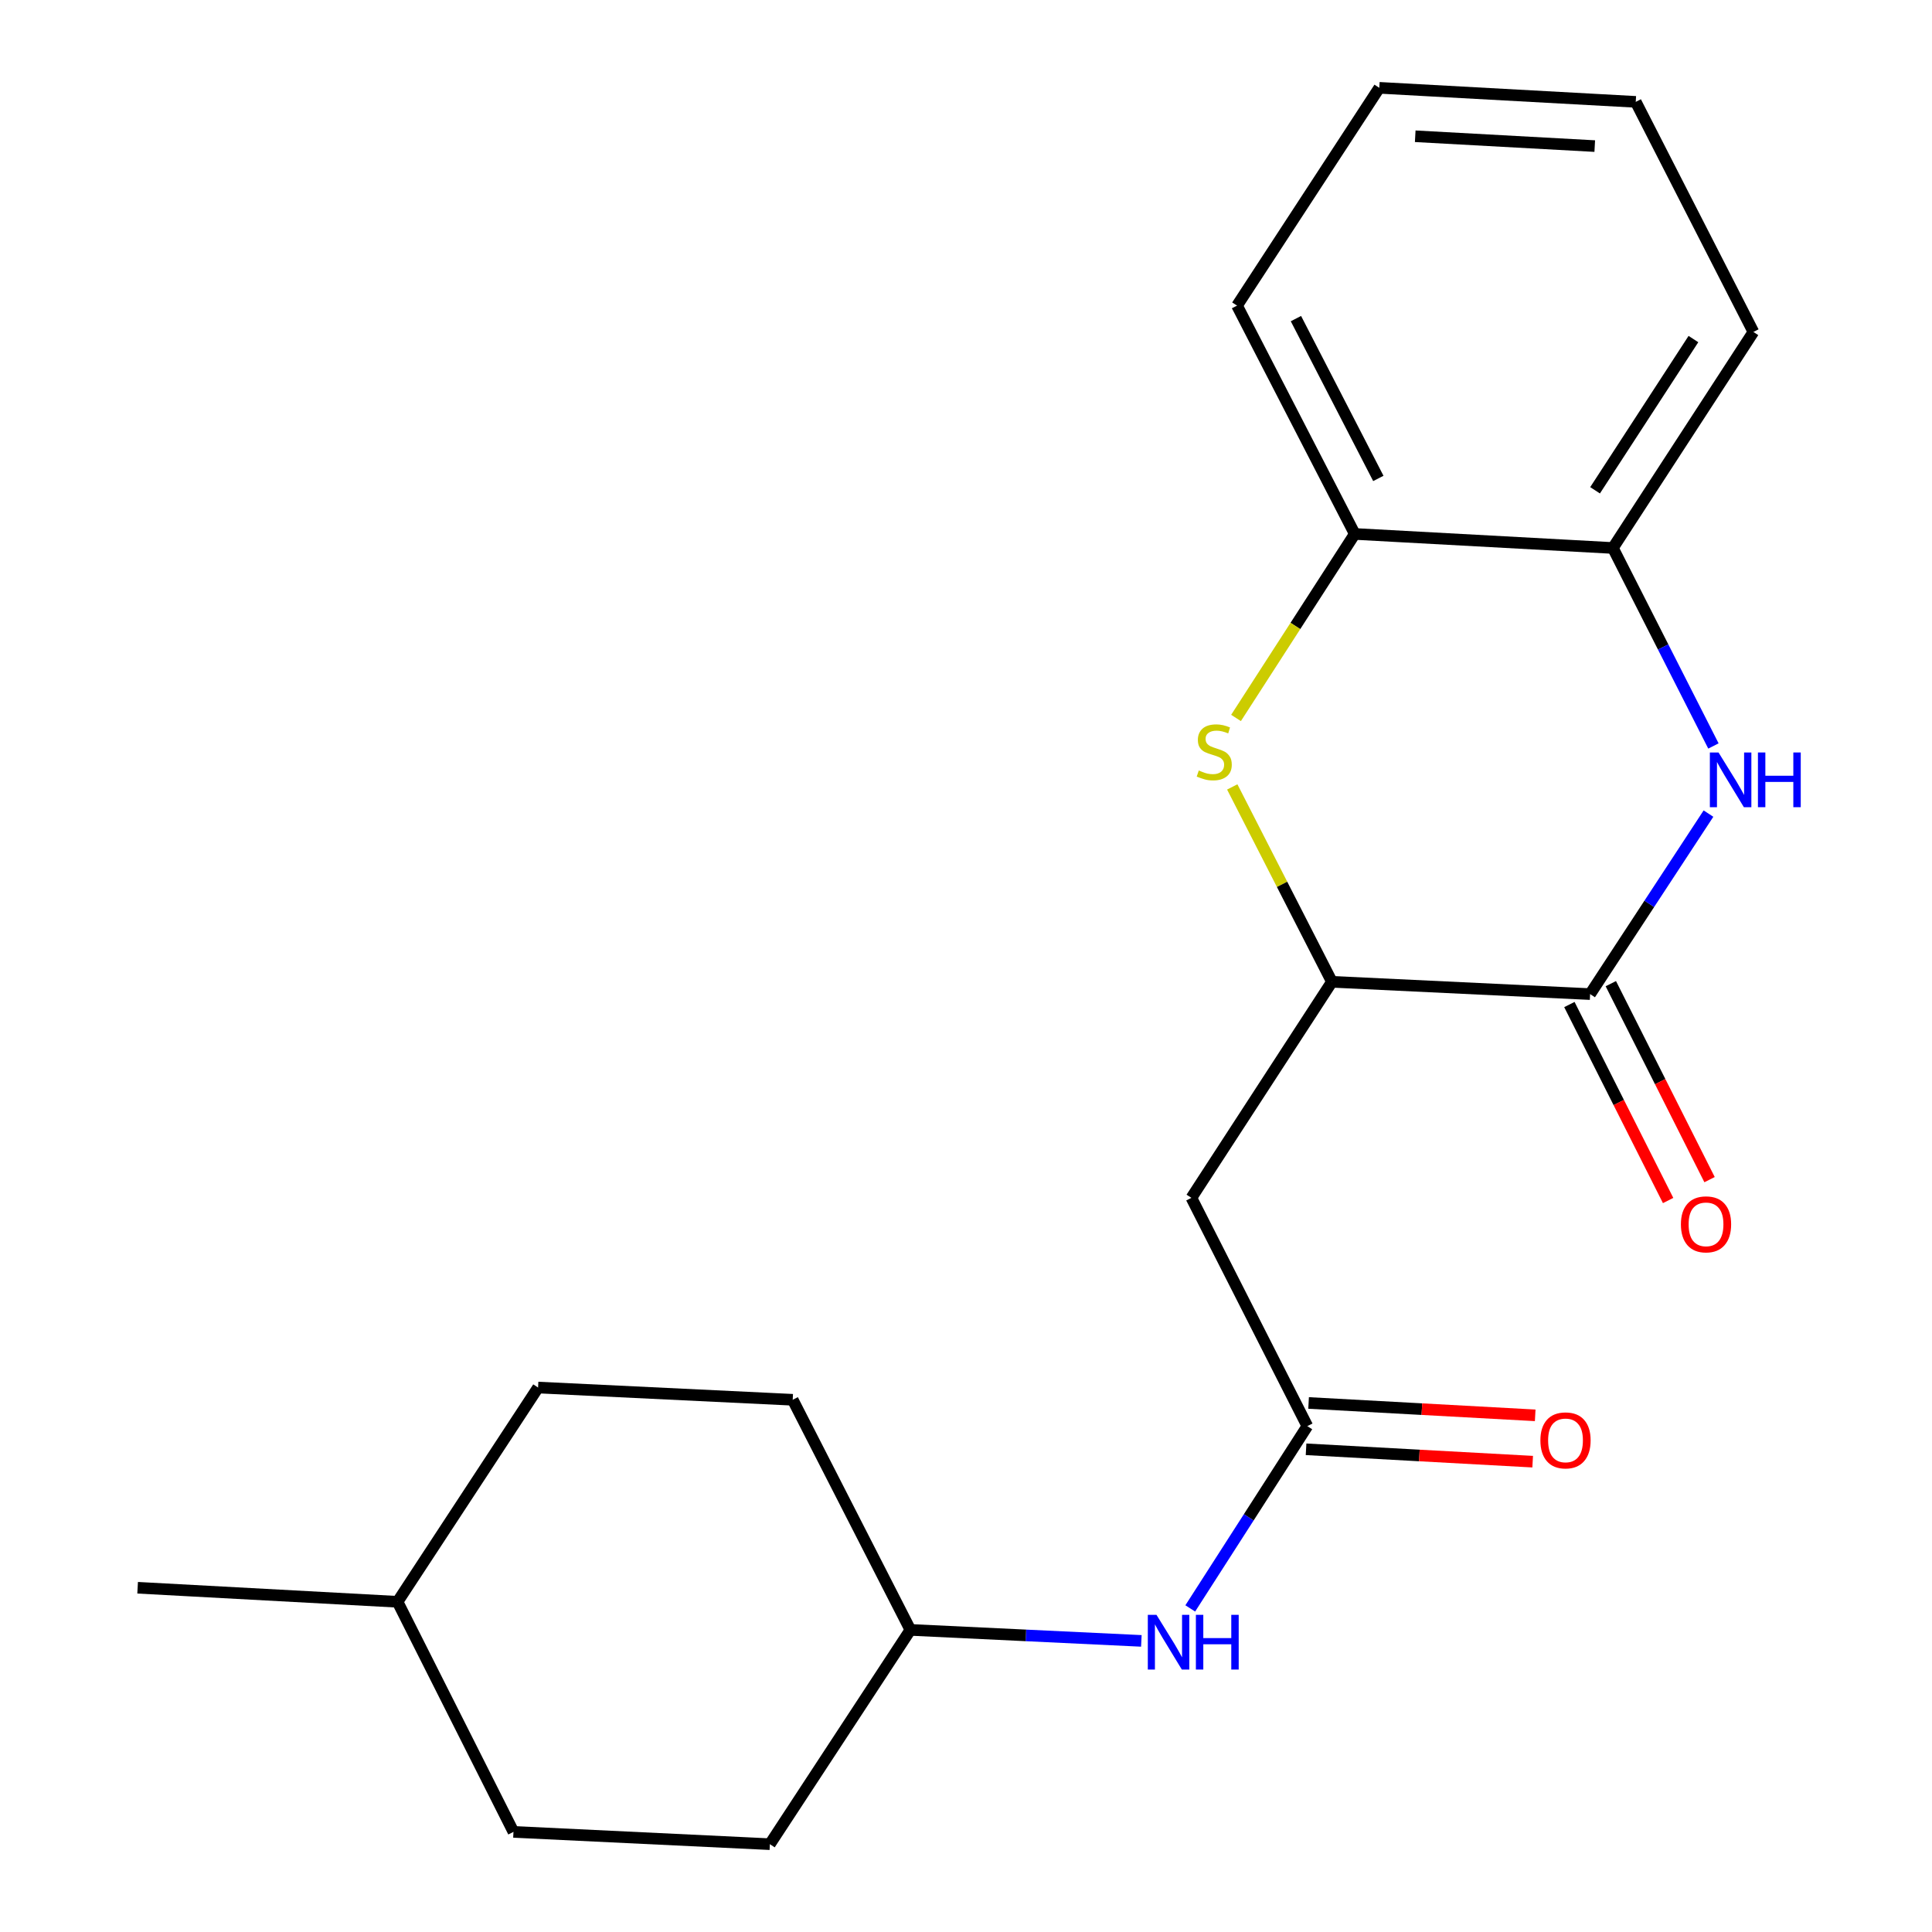 <?xml version='1.0' encoding='iso-8859-1'?>
<svg version='1.1' baseProfile='full'
              xmlns='http://www.w3.org/2000/svg'
                      xmlns:rdkit='http://www.rdkit.org/xml'
                      xmlns:xlink='http://www.w3.org/1999/xlink'
                  xml:space='preserve'
width='1000px' height='1000px' viewBox='0 0 1000 1000'>
<!-- END OF HEADER -->
<rect style='opacity:1.0;fill:#FFFFFF;stroke:none' width='1000' height='1000' x='0' y='0'> </rect>
<path class='bond-0' d='M 616.076,832.512 L 646.373,785.336' style='fill:none;fill-rule:evenodd;stroke:#0000FF;stroke-width:6px;stroke-linecap:butt;stroke-linejoin:miter;stroke-opacity:1' />
<path class='bond-0' d='M 646.373,785.336 L 676.67,738.16' style='fill:none;fill-rule:evenodd;stroke:#000000;stroke-width:6px;stroke-linecap:butt;stroke-linejoin:miter;stroke-opacity:1' />
<path class='bond-1' d='M 590.764,849.324 L 530.988,846.478' style='fill:none;fill-rule:evenodd;stroke:#0000FF;stroke-width:6px;stroke-linecap:butt;stroke-linejoin:miter;stroke-opacity:1' />
<path class='bond-1' d='M 530.988,846.478 L 471.212,843.631' style='fill:none;fill-rule:evenodd;stroke:#000000;stroke-width:6px;stroke-linecap:butt;stroke-linejoin:miter;stroke-opacity:1' />
<path class='bond-2' d='M 846.664,52.726 L 713.922,45.455' style='fill:none;fill-rule:evenodd;stroke:#000000;stroke-width:6px;stroke-linecap:butt;stroke-linejoin:miter;stroke-opacity:1' />
<path class='bond-2' d='M 825.439,75.616 L 732.519,70.525' style='fill:none;fill-rule:evenodd;stroke:#000000;stroke-width:6px;stroke-linecap:butt;stroke-linejoin:miter;stroke-opacity:1' />
<path class='bond-3' d='M 846.664,52.726 L 907.558,171.819' style='fill:none;fill-rule:evenodd;stroke:#000000;stroke-width:6px;stroke-linecap:butt;stroke-linejoin:miter;stroke-opacity:1' />
<path class='bond-4' d='M 713.922,45.455 L 640.285,158.184' style='fill:none;fill-rule:evenodd;stroke:#000000;stroke-width:6px;stroke-linecap:butt;stroke-linejoin:miter;stroke-opacity:1' />
<path class='bond-5' d='M 640.285,158.184 L 701.22,276.37' style='fill:none;fill-rule:evenodd;stroke:#000000;stroke-width:6px;stroke-linecap:butt;stroke-linejoin:miter;stroke-opacity:1' />
<path class='bond-5' d='M 670.772,164.906 L 713.426,247.636' style='fill:none;fill-rule:evenodd;stroke:#000000;stroke-width:6px;stroke-linecap:butt;stroke-linejoin:miter;stroke-opacity:1' />
<path class='bond-6' d='M 701.22,276.37 L 834.829,283.641' style='fill:none;fill-rule:evenodd;stroke:#000000;stroke-width:6px;stroke-linecap:butt;stroke-linejoin:miter;stroke-opacity:1' />
<path class='bond-7' d='M 701.22,276.37 L 670.493,323.991' style='fill:none;fill-rule:evenodd;stroke:#000000;stroke-width:6px;stroke-linecap:butt;stroke-linejoin:miter;stroke-opacity:1' />
<path class='bond-7' d='M 670.493,323.991 L 639.765,371.612' style='fill:none;fill-rule:evenodd;stroke:#CCCC00;stroke-width:6px;stroke-linecap:butt;stroke-linejoin:miter;stroke-opacity:1' />
<path class='bond-8' d='M 834.829,283.641 L 907.558,171.819' style='fill:none;fill-rule:evenodd;stroke:#000000;stroke-width:6px;stroke-linecap:butt;stroke-linejoin:miter;stroke-opacity:1' />
<path class='bond-8' d='M 825.606,253.774 L 876.516,175.499' style='fill:none;fill-rule:evenodd;stroke:#000000;stroke-width:6px;stroke-linecap:butt;stroke-linejoin:miter;stroke-opacity:1' />
<path class='bond-9' d='M 834.829,283.641 L 860.847,334.879' style='fill:none;fill-rule:evenodd;stroke:#000000;stroke-width:6px;stroke-linecap:butt;stroke-linejoin:miter;stroke-opacity:1' />
<path class='bond-9' d='M 860.847,334.879 L 886.865,386.117' style='fill:none;fill-rule:evenodd;stroke:#0000FF;stroke-width:6px;stroke-linecap:butt;stroke-linejoin:miter;stroke-opacity:1' />
<path class='bond-10' d='M 637.811,407.31 L 663.605,457.744' style='fill:none;fill-rule:evenodd;stroke:#CCCC00;stroke-width:6px;stroke-linecap:butt;stroke-linejoin:miter;stroke-opacity:1' />
<path class='bond-10' d='M 663.605,457.744 L 689.398,508.179' style='fill:none;fill-rule:evenodd;stroke:#000000;stroke-width:6px;stroke-linecap:butt;stroke-linejoin:miter;stroke-opacity:1' />
<path class='bond-11' d='M 689.398,508.179 L 823.035,514.543' style='fill:none;fill-rule:evenodd;stroke:#000000;stroke-width:6px;stroke-linecap:butt;stroke-linejoin:miter;stroke-opacity:1' />
<path class='bond-12' d='M 689.398,508.179 L 616.669,620.001' style='fill:none;fill-rule:evenodd;stroke:#000000;stroke-width:6px;stroke-linecap:butt;stroke-linejoin:miter;stroke-opacity:1' />
<path class='bond-13' d='M 823.035,514.543 L 853.669,467.83' style='fill:none;fill-rule:evenodd;stroke:#000000;stroke-width:6px;stroke-linecap:butt;stroke-linejoin:miter;stroke-opacity:1' />
<path class='bond-13' d='M 853.669,467.83 L 884.303,421.117' style='fill:none;fill-rule:evenodd;stroke:#0000FF;stroke-width:6px;stroke-linecap:butt;stroke-linejoin:miter;stroke-opacity:1' />
<path class='bond-14' d='M 812.311,519.946 L 837.864,570.666' style='fill:none;fill-rule:evenodd;stroke:#000000;stroke-width:6px;stroke-linecap:butt;stroke-linejoin:miter;stroke-opacity:1' />
<path class='bond-14' d='M 837.864,570.666 L 863.417,621.385' style='fill:none;fill-rule:evenodd;stroke:#FF0000;stroke-width:6px;stroke-linecap:butt;stroke-linejoin:miter;stroke-opacity:1' />
<path class='bond-14' d='M 833.759,509.14 L 859.312,559.86' style='fill:none;fill-rule:evenodd;stroke:#000000;stroke-width:6px;stroke-linecap:butt;stroke-linejoin:miter;stroke-opacity:1' />
<path class='bond-14' d='M 859.312,559.86 L 884.865,610.58' style='fill:none;fill-rule:evenodd;stroke:#FF0000;stroke-width:6px;stroke-linecap:butt;stroke-linejoin:miter;stroke-opacity:1' />
<path class='bond-15' d='M 616.669,620.001 L 676.67,738.16' style='fill:none;fill-rule:evenodd;stroke:#000000;stroke-width:6px;stroke-linecap:butt;stroke-linejoin:miter;stroke-opacity:1' />
<path class='bond-16' d='M 676.015,750.15 L 734.66,753.353' style='fill:none;fill-rule:evenodd;stroke:#000000;stroke-width:6px;stroke-linecap:butt;stroke-linejoin:miter;stroke-opacity:1' />
<path class='bond-16' d='M 734.66,753.353 L 793.306,756.556' style='fill:none;fill-rule:evenodd;stroke:#FF0000;stroke-width:6px;stroke-linecap:butt;stroke-linejoin:miter;stroke-opacity:1' />
<path class='bond-16' d='M 677.325,726.17 L 735.97,729.373' style='fill:none;fill-rule:evenodd;stroke:#000000;stroke-width:6px;stroke-linecap:butt;stroke-linejoin:miter;stroke-opacity:1' />
<path class='bond-16' d='M 735.97,729.373 L 794.615,732.575' style='fill:none;fill-rule:evenodd;stroke:#FF0000;stroke-width:6px;stroke-linecap:butt;stroke-linejoin:miter;stroke-opacity:1' />
<path class='bond-17' d='M 205.767,829.088 L 278.509,718.187' style='fill:none;fill-rule:evenodd;stroke:#000000;stroke-width:6px;stroke-linecap:butt;stroke-linejoin:miter;stroke-opacity:1' />
<path class='bond-18' d='M 205.767,829.088 L 265.767,948.181' style='fill:none;fill-rule:evenodd;stroke:#000000;stroke-width:6px;stroke-linecap:butt;stroke-linejoin:miter;stroke-opacity:1' />
<path class='bond-19' d='M 205.767,829.088 L 71.236,821.816' style='fill:none;fill-rule:evenodd;stroke:#000000;stroke-width:6px;stroke-linecap:butt;stroke-linejoin:miter;stroke-opacity:1' />
<path class='bond-20' d='M 278.509,718.187 L 410.304,724.524' style='fill:none;fill-rule:evenodd;stroke:#000000;stroke-width:6px;stroke-linecap:butt;stroke-linejoin:miter;stroke-opacity:1' />
<path class='bond-21' d='M 265.767,948.181 L 398.483,954.545' style='fill:none;fill-rule:evenodd;stroke:#000000;stroke-width:6px;stroke-linecap:butt;stroke-linejoin:miter;stroke-opacity:1' />
<path class='bond-22' d='M 410.304,724.524 L 471.212,843.631' style='fill:none;fill-rule:evenodd;stroke:#000000;stroke-width:6px;stroke-linecap:butt;stroke-linejoin:miter;stroke-opacity:1' />
<path class='bond-23' d='M 398.483,954.545 L 471.212,843.631' style='fill:none;fill-rule:evenodd;stroke:#000000;stroke-width:6px;stroke-linecap:butt;stroke-linejoin:miter;stroke-opacity:1' />
<path  class='atom-0' d='M 598.588 835.835
L 607.868 850.835
Q 608.788 852.315, 610.268 854.995
Q 611.748 857.675, 611.828 857.835
L 611.828 835.835
L 615.588 835.835
L 615.588 864.155
L 611.708 864.155
L 601.748 847.755
Q 600.588 845.835, 599.348 843.635
Q 598.148 841.435, 597.788 840.755
L 597.788 864.155
L 594.108 864.155
L 594.108 835.835
L 598.588 835.835
' fill='#0000FF'/>
<path  class='atom-0' d='M 618.988 835.835
L 622.828 835.835
L 622.828 847.875
L 637.308 847.875
L 637.308 835.835
L 641.148 835.835
L 641.148 864.155
L 637.308 864.155
L 637.308 851.075
L 622.828 851.075
L 622.828 864.155
L 618.988 864.155
L 618.988 835.835
' fill='#0000FF'/>
<path  class='atom-7' d='M 620.491 398.805
Q 620.811 398.925, 622.131 399.485
Q 623.451 400.045, 624.891 400.405
Q 626.371 400.725, 627.811 400.725
Q 630.491 400.725, 632.051 399.445
Q 633.611 398.125, 633.611 395.845
Q 633.611 394.285, 632.811 393.325
Q 632.051 392.365, 630.851 391.845
Q 629.651 391.325, 627.651 390.725
Q 625.131 389.965, 623.611 389.245
Q 622.131 388.525, 621.051 387.005
Q 620.011 385.485, 620.011 382.925
Q 620.011 379.365, 622.411 377.165
Q 624.851 374.965, 629.651 374.965
Q 632.931 374.965, 636.651 376.525
L 635.731 379.605
Q 632.331 378.205, 629.771 378.205
Q 627.011 378.205, 625.491 379.365
Q 623.971 380.485, 624.011 382.445
Q 624.011 383.965, 624.771 384.885
Q 625.571 385.805, 626.691 386.325
Q 627.851 386.845, 629.771 387.445
Q 632.331 388.245, 633.851 389.045
Q 635.371 389.845, 636.451 391.485
Q 637.571 393.085, 637.571 395.845
Q 637.571 399.765, 634.931 401.885
Q 632.331 403.965, 627.971 403.965
Q 625.451 403.965, 623.531 403.405
Q 621.651 402.885, 619.411 401.965
L 620.491 398.805
' fill='#CCCC00'/>
<path  class='atom-10' d='M 889.504 389.482
L 898.784 404.482
Q 899.704 405.962, 901.184 408.642
Q 902.664 411.322, 902.744 411.482
L 902.744 389.482
L 906.504 389.482
L 906.504 417.802
L 902.624 417.802
L 892.664 401.402
Q 891.504 399.482, 890.264 397.282
Q 889.064 395.082, 888.704 394.402
L 888.704 417.802
L 885.024 417.802
L 885.024 389.482
L 889.504 389.482
' fill='#0000FF'/>
<path  class='atom-10' d='M 909.904 389.482
L 913.744 389.482
L 913.744 401.522
L 928.224 401.522
L 928.224 389.482
L 932.064 389.482
L 932.064 417.802
L 928.224 417.802
L 928.224 404.722
L 913.744 404.722
L 913.744 417.802
L 909.904 417.802
L 909.904 389.482
' fill='#0000FF'/>
<path  class='atom-13' d='M 797.306 745.538
Q 797.306 738.738, 800.666 734.938
Q 804.026 731.138, 810.306 731.138
Q 816.586 731.138, 819.946 734.938
Q 823.306 738.738, 823.306 745.538
Q 823.306 752.418, 819.906 756.338
Q 816.506 760.218, 810.306 760.218
Q 804.066 760.218, 800.666 756.338
Q 797.306 752.458, 797.306 745.538
M 810.306 757.018
Q 814.626 757.018, 816.946 754.138
Q 819.306 751.218, 819.306 745.538
Q 819.306 739.978, 816.946 737.178
Q 814.626 734.338, 810.306 734.338
Q 805.986 734.338, 803.626 737.138
Q 801.306 739.938, 801.306 745.538
Q 801.306 751.258, 803.626 754.138
Q 805.986 757.018, 810.306 757.018
' fill='#FF0000'/>
<path  class='atom-14' d='M 870.035 633.716
Q 870.035 626.916, 873.395 623.116
Q 876.755 619.316, 883.035 619.316
Q 889.315 619.316, 892.675 623.116
Q 896.035 626.916, 896.035 633.716
Q 896.035 640.596, 892.635 644.516
Q 889.235 648.396, 883.035 648.396
Q 876.795 648.396, 873.395 644.516
Q 870.035 640.636, 870.035 633.716
M 883.035 645.196
Q 887.355 645.196, 889.675 642.316
Q 892.035 639.396, 892.035 633.716
Q 892.035 628.156, 889.675 625.356
Q 887.355 622.516, 883.035 622.516
Q 878.715 622.516, 876.355 625.316
Q 874.035 628.116, 874.035 633.716
Q 874.035 639.436, 876.355 642.316
Q 878.715 645.196, 883.035 645.196
' fill='#FF0000'/>
</svg>
